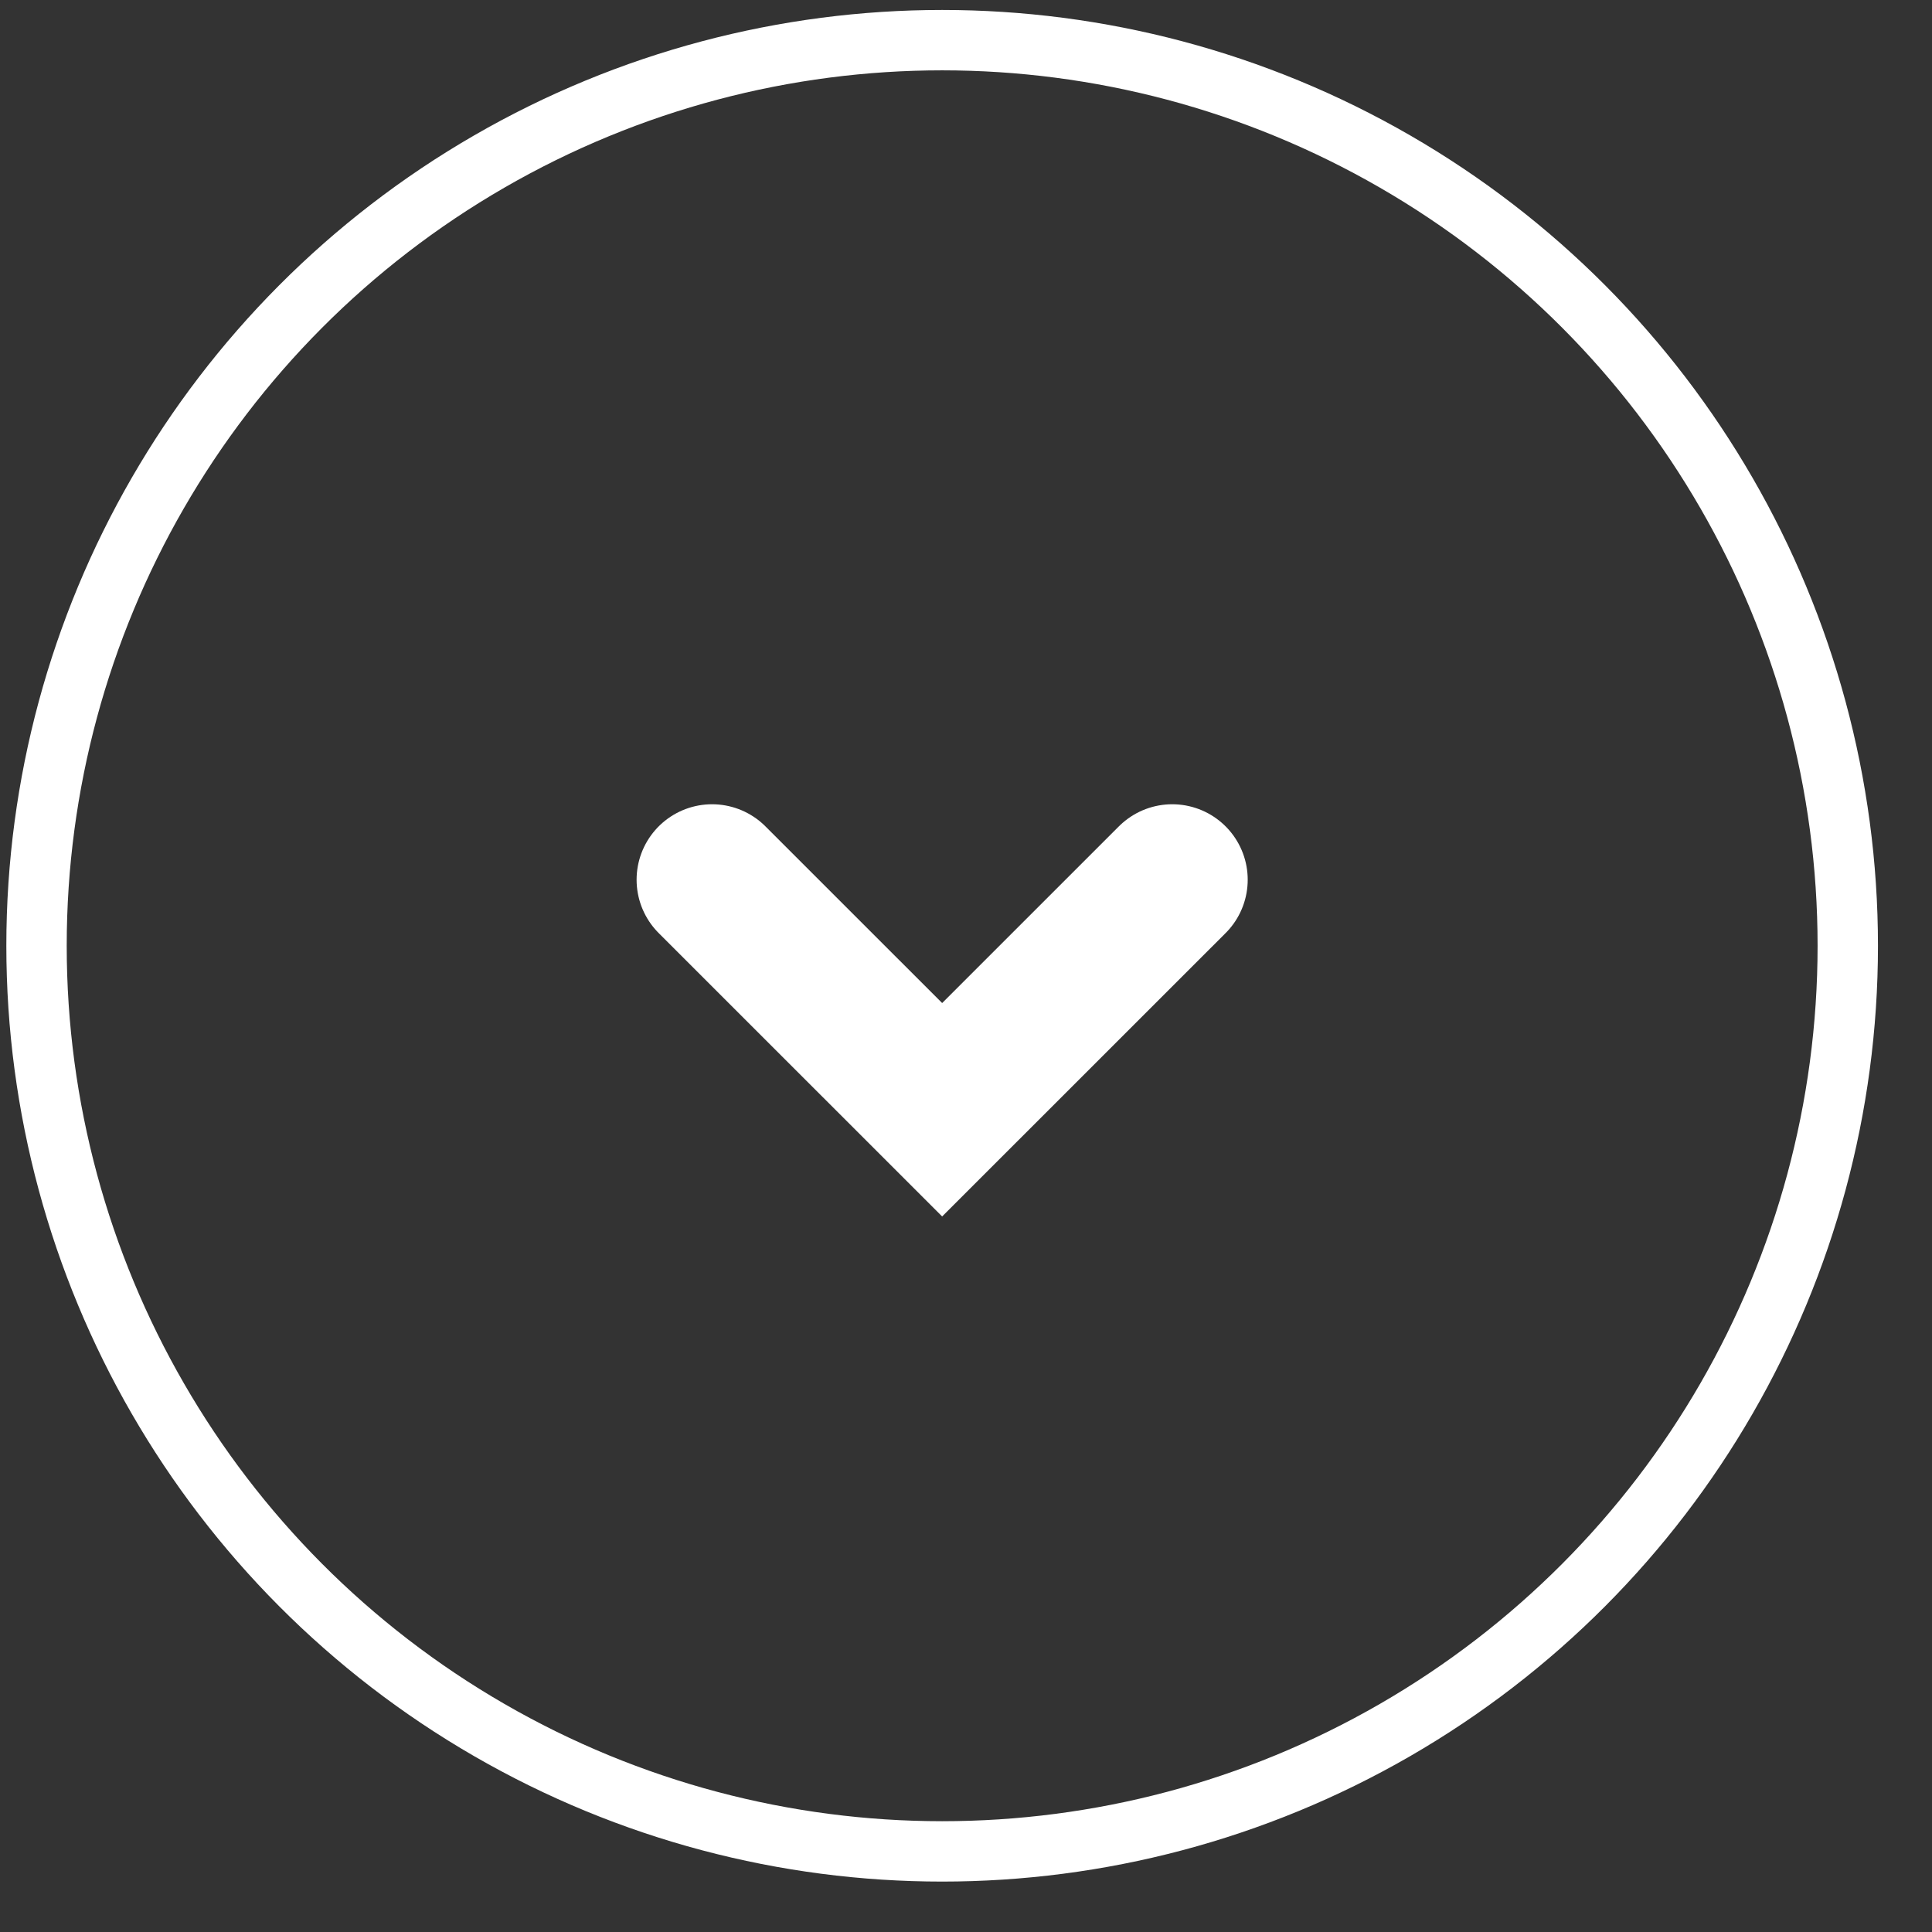 <?xml version="1.0" encoding="UTF-8"?>
<svg width="32px" height="32px" viewBox="0 0 32 32" version="1.1" xmlns="http://www.w3.org/2000/svg" xmlns:xlink="http://www.w3.org/1999/xlink">
    <rect x="0" y="0" width="32" height="32" fill="#333333" stroke="none"/>
    <title>Group</title>
    <g id="VAR-Power-of-Audio-2022-Digitaal" stroke="none" stroke-width="1" fill="none" fill-rule="evenodd">
        <g id="Cover" transform="translate(-1164, -463)" stroke="#FFFFFF">
            <g id="Group" transform="translate(1164.605, 463.665)">
                <polyline id="Path-3" stroke-width="2.5" stroke-linecap="round" transform="translate(15, 15.811) rotate(-270) translate(-15, -15.811) " points="13.095 12 16.905 15.811 13.095 19.622"></polyline>
                <circle id="Oval" cx="15" cy="15" r="15"></circle>
            </g>
        </g>
    </g>
</svg>